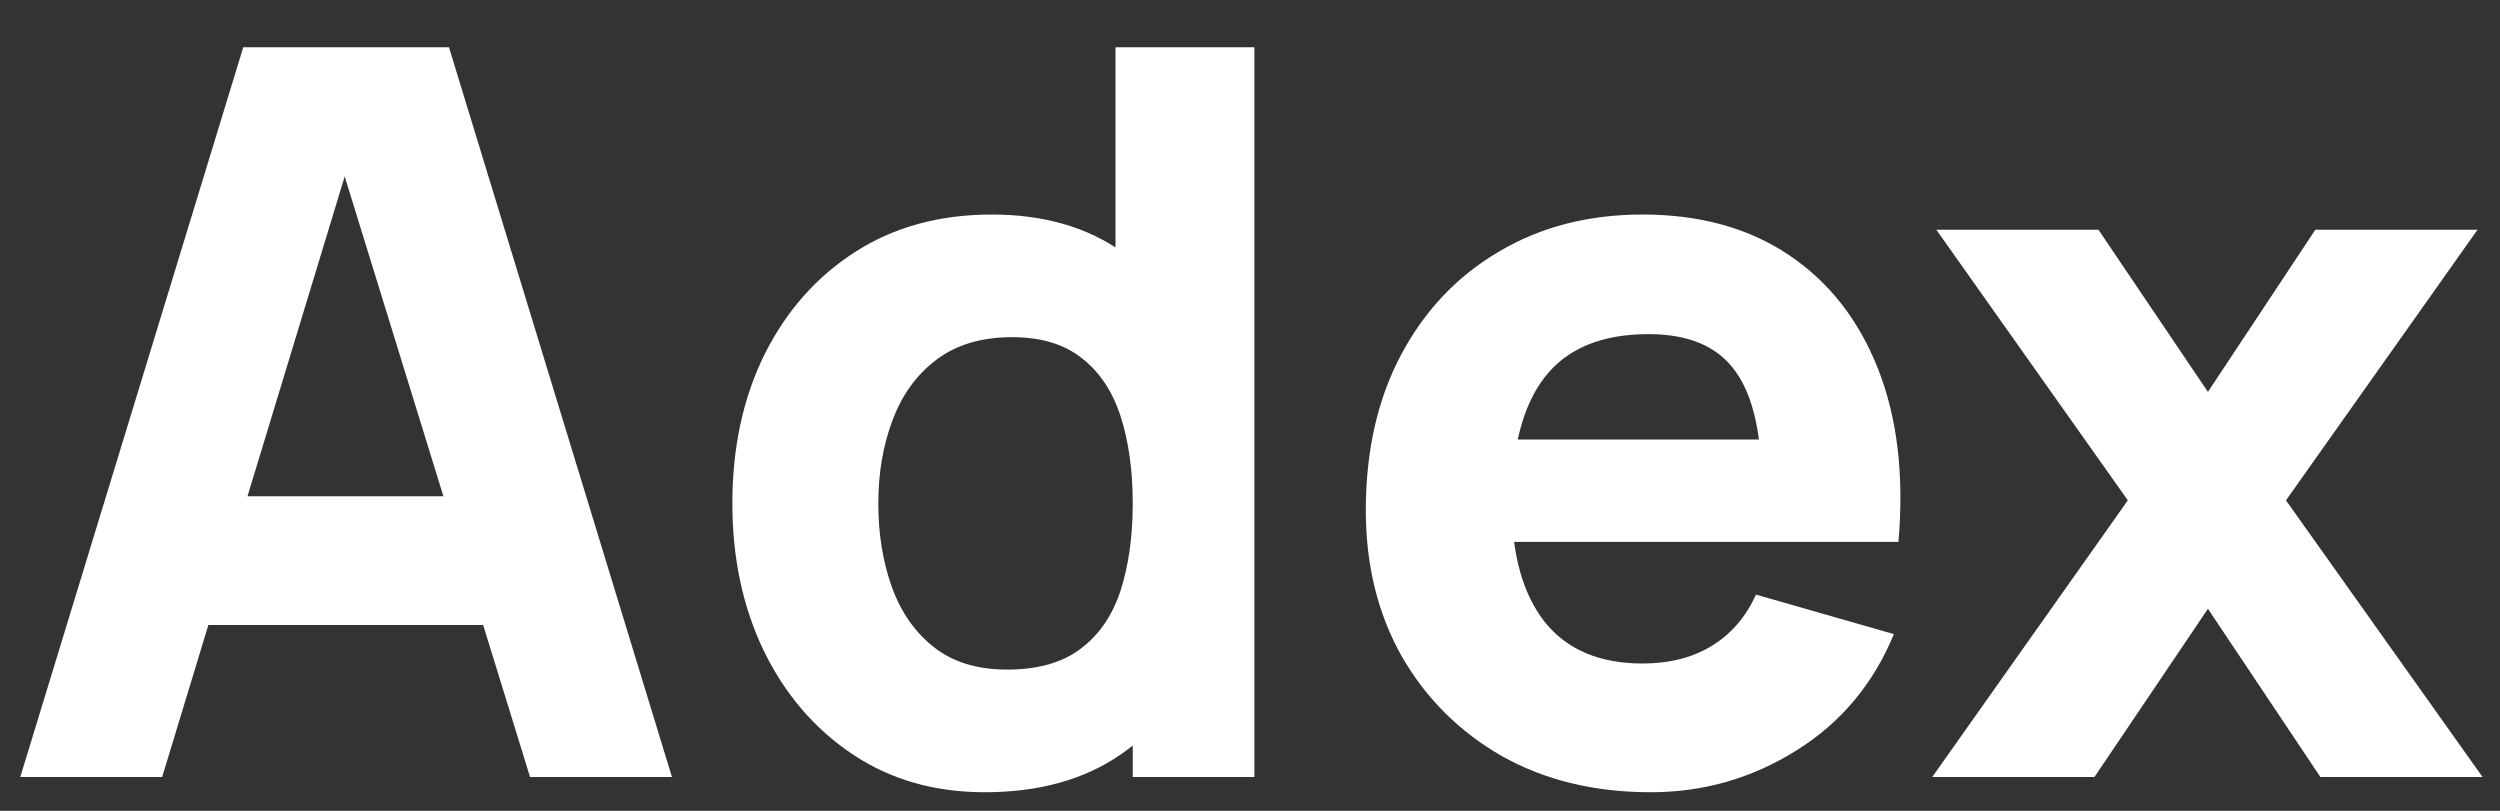 <svg width="74" height="24" viewBox="0 0 74 24" fill="none" xmlns="http://www.w3.org/2000/svg">
<rect x="0" y="0" width="74" height="24" fill="#333333" stroke="none"/>
<g clip-path="url(#clip0_1_8)">
<path d="M0.6 23L7.2 1.4H13.29L19.89 23H15.69L9.81 3.95H10.59L4.8 23H0.6ZM4.56 18.5V14.69H15.96V18.5H4.56ZM29.148 23.45C27.659 23.45 26.354 23.075 25.233 22.325C24.113 21.575 23.238 20.555 22.608 19.265C21.988 17.975 21.678 16.52 21.678 14.9C21.678 13.25 21.994 11.785 22.623 10.505C23.264 9.215 24.159 8.2 25.308 7.46C26.459 6.72 27.808 6.35 29.358 6.35C30.898 6.35 32.194 6.725 33.243 7.475C34.294 8.225 35.089 9.245 35.629 10.535C36.169 11.825 36.438 13.28 36.438 14.9C36.438 16.52 36.163 17.975 35.614 19.265C35.074 20.555 34.264 21.575 33.184 22.325C32.103 23.075 30.759 23.45 29.148 23.45ZM29.808 19.82C30.718 19.82 31.444 19.615 31.983 19.205C32.533 18.795 32.928 18.22 33.169 17.48C33.408 16.74 33.529 15.88 33.529 14.9C33.529 13.92 33.408 13.06 33.169 12.32C32.928 11.58 32.544 11.005 32.014 10.595C31.494 10.185 30.808 9.98 29.959 9.98C29.049 9.98 28.299 10.205 27.709 10.655C27.128 11.095 26.698 11.69 26.419 12.44C26.139 13.18 25.998 14 25.998 14.9C25.998 15.81 26.134 16.64 26.404 17.39C26.674 18.13 27.088 18.72 27.648 19.16C28.209 19.6 28.928 19.82 29.808 19.82ZM33.529 23V11.9H33.019V1.4H37.129V23H33.529ZM48.858 23.45C47.199 23.45 45.733 23.095 44.464 22.385C43.203 21.665 42.214 20.68 41.493 19.43C40.783 18.17 40.428 16.73 40.428 15.11C40.428 13.34 40.779 11.8 41.478 10.49C42.178 9.18 43.144 8.165 44.373 7.445C45.603 6.715 47.019 6.35 48.618 6.35C50.319 6.35 51.764 6.75 52.953 7.55C54.144 8.35 55.023 9.475 55.593 10.925C56.163 12.375 56.364 14.08 56.194 16.04H52.158V14.54C52.158 12.89 51.894 11.705 51.364 10.985C50.843 10.255 49.989 9.89 48.798 9.89C47.408 9.89 46.383 10.315 45.724 11.165C45.074 12.005 44.748 13.25 44.748 14.9C44.748 16.41 45.074 17.58 45.724 18.41C46.383 19.23 47.349 19.64 48.618 19.64C49.419 19.64 50.103 19.465 50.673 19.115C51.243 18.765 51.678 18.26 51.978 17.6L56.059 18.77C55.449 20.25 54.483 21.4 53.163 22.22C51.853 23.04 50.419 23.45 48.858 23.45ZM43.489 16.04V13.01H54.228V16.04H43.489ZM57.194 23L62.984 14.81L57.315 6.8H62.114L65.355 11.6L68.534 6.8H73.335L67.665 14.81L73.484 23H68.684L65.355 18.02L61.995 23H57.194Z" fill="white"/>
</g>
<defs>
<clipPath id="clip0_1_8">
<rect width="74" height="24" fill="white"/>
</clipPath>
</defs>
</svg>
